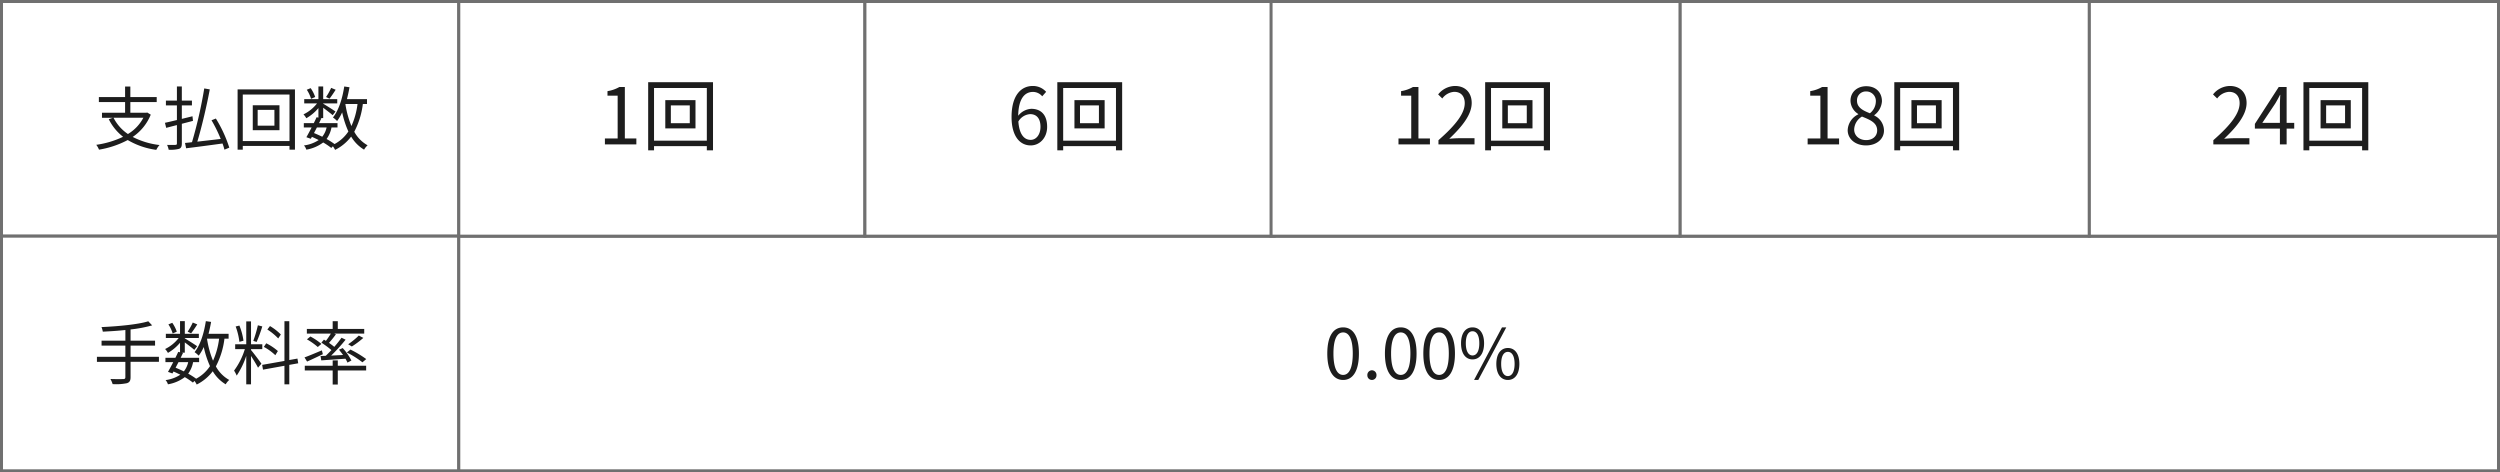 <?xml version="1.0" encoding="UTF-8"?>
<svg xmlns="http://www.w3.org/2000/svg" width="831" height="157" viewBox="0 0 831 157">
  <rect x="0" y="0" width="831" height="157" fill="#333333" stroke="none"/>
  <g id="h01" transform="translate(-1083 -14671)">
    <g id="パス_34583" data-name="パス 34583" transform="translate(1083 14671)" fill="#fff">
      <path d="M 152.5 78.5 L 0.5 78.5 L 0.5 0.5 L 152.5 0.5 L 152.5 78.5 Z" stroke="none"></path>
      <path d="M 1 1 L 1 78 L 152 78 L 152 1 L 1 1 M 0 0 L 153 0 L 153 79 L 0 79 L 0 0 Z" stroke="none" fill="#707070"></path>
    </g>
    <g id="パス_34585" data-name="パス 34585" transform="translate(1083 14749)" fill="#fff">
      <path d="M 152.5 78.5 L 0.5 78.5 L 0.5 0.5 L 152.5 0.5 L 152.5 78.5 Z" stroke="none"></path>
      <path d="M 1 1 L 1 78 L 152 78 L 152 1 L 1 1 M 0 0 L 153 0 L 153 79 L 0 79 L 0 0 Z" stroke="none" fill="#707070"></path>
    </g>
    <g id="パス_34586" data-name="パス 34586" transform="translate(1235 14749)" fill="#fff">
      <path d="M 678.5 78.5 L 0.5 78.5 L 0.5 0.5 L 678.5 0.5 L 678.5 78.5 Z" stroke="none"></path>
      <path d="M 1 1 L 1 78 L 678 78 L 678 1 L 1 1 M 0 0 L 679 0 L 679 79 L 0 79 L 0 0 Z" stroke="none" fill="#707070"></path>
    </g>
    <path id="パス_34584" data-name="パス 34584" d="M-29.348-8.855A13.791,13.791,0,0,1-34.477-3.45a14.39,14.39,0,0,1-4.784-5.405ZM-28.06-10.6l-.322.069h-5.29v-3.542h8.763v-1.656h-8.763v-3.5H-35.42v3.5h-8.717v1.656h8.717v3.542H-43.1v1.679h3.634l-1.38.483A16.879,16.879,0,0,0-36.087-2.53,30.62,30.62,0,0,1-45.011.138a5.944,5.944,0,0,1,.92,1.61,31.138,31.138,0,0,0,9.545-3.2,25.181,25.181,0,0,0,9.5,3.266A6.375,6.375,0,0,1-23.966.207,25.935,25.935,0,0,1-32.89-2.484a16.253,16.253,0,0,0,6-7.406Zm15.042,1.242-3.542.874v-4.485H-13.2v-1.587H-16.56v-4.692h-1.633v4.692H-21.85v1.587h3.657V-8.1c-1.518.368-2.9.69-3.979.92l.414,1.679c1.058-.276,2.277-.6,3.565-.92V-.345c0,.391-.138.483-.483.506s-1.541.046-2.783,0a7.324,7.324,0,0,1,.529,1.61,11.124,11.124,0,0,0,3.473-.3c.667-.276.9-.759.9-1.817V-6.854c1.219-.322,2.484-.644,3.7-.966ZM-.782,1.081A43.2,43.2,0,0,0-5.244-8.6l-1.449.575a47.133,47.133,0,0,1,3.059,6.21c-2.691.322-5.4.621-7.774.9C-9.936-5.8-8.3-12.765-7.268-18.285l-1.84-.322A148.665,148.665,0,0,1-13.179-.736c-.851.115-1.633.184-2.323.253l.368,1.771C-11.983.9-7.383.3-3.036-.3c.276.736.483,1.449.644,2.047Zm15-7.314H8.648v-5.244h5.566Zm-7.2-6.785v8.3h8.878v-8.3ZM3.7-1.1V-16.583H19.228V-1.1ZM1.978-18.285V1.748H3.7V.506H19.228V1.748h1.817V-18.285Zm31.1-.506a19.69,19.69,0,0,1-1.7,3.036l1.15.552c.6-.759,1.38-1.909,2.047-2.967Zm-5.313,3.036a11.472,11.472,0,0,0-1.5-2.944l-1.288.529A11.757,11.757,0,0,1,26.4-15.157Zm10.074,2.323h4A25.181,25.181,0,0,1,39.813-6.1a31.644,31.644,0,0,1-2-7.268Zm-6.279,7.8a7.379,7.379,0,0,1-1.449,3.082c-.9-.437-1.817-.851-2.737-1.219.3-.6.644-1.219.966-1.863Zm13.432-7.8v-1.61h-6.67c.322-1.265.621-2.6.851-3.956l-1.748-.253C36.8-15.2,35.6-11.362,33.672-8.947a8.8,8.8,0,0,1,1.38,1.173,15,15,0,0,0,1.679-2.875A31.147,31.147,0,0,0,38.8-4.3,12.663,12.663,0,0,1,34.2-.115a23.166,23.166,0,0,0-2.645-1.679,9.438,9.438,0,0,0,1.633-3.841h2V-7.061H29.049c.276-.552.529-1.1.782-1.61l-.391-.092h.989V-12.19c1.1.828,2.553,1.932,3.151,2.484l.943-1.219c-.621-.46-3.105-2.024-4.094-2.6v-.115H35.1v-1.4H30.429v-4.209H28.842v4.209H24.127v1.4h4.255a12.536,12.536,0,0,1-4.508,3.657,5.8,5.8,0,0,1,.943,1.288,14.946,14.946,0,0,0,4.025-3.381V-8.9l-.6-.138c-.276.621-.6,1.288-.943,1.978H23.989v1.426h2.6c-.621,1.2-1.242,2.369-1.748,3.243l1.472.529.368-.644c.759.322,1.518.69,2.254,1.058a11.689,11.689,0,0,1-4.9,1.794,3.514,3.514,0,0,1,.782,1.4A12.836,12.836,0,0,0,30.429-.644,22.594,22.594,0,0,1,33.12,1.173l.529-.552a7.356,7.356,0,0,1,.736,1.2A15.16,15.16,0,0,0,39.721-2.6a12.363,12.363,0,0,0,4.3,4.347A5.505,5.505,0,0,1,45.195.3a11.32,11.32,0,0,1-4.439-4.508,26.743,26.743,0,0,0,2.852-9.223Z" transform="translate(1160 14719)" fill="#1d1d1d"></path>
    <path id="パス_34587" data-name="パス 34587" d="M-24.173-7.406H-33.6v-3.726h8.142v-1.633H-33.6v-3.726a42.988,42.988,0,0,0,7.176-1.357l-1.288-1.357c-3.45,1.081-10.12,1.679-15.548,1.932a7.755,7.755,0,0,1,.437,1.518c2.369-.115,4.968-.276,7.5-.552v3.542H-43.24v1.633h7.912v3.726h-9.453v1.679h9.453V-.644c0,.483-.207.644-.713.644-.529.023-2.323.046-4.255-.023a8.464,8.464,0,0,1,.736,1.7,17.888,17.888,0,0,0,4.738-.3C-33.971,1.1-33.6.6-33.6-.621V-5.727h9.43Zm11.247-11.385a19.689,19.689,0,0,1-1.7,3.036l1.15.552c.6-.759,1.38-1.909,2.047-2.967Zm-5.313,3.036a11.472,11.472,0,0,0-1.5-2.944l-1.288.529A11.757,11.757,0,0,1-19.6-15.157Zm10.074,2.323h4A25.181,25.181,0,0,1-6.187-6.1a31.644,31.644,0,0,1-2-7.268Zm-6.279,7.8a7.379,7.379,0,0,1-1.449,3.082c-.9-.437-1.817-.851-2.737-1.219.3-.6.644-1.219.966-1.863Zm13.432-7.8v-1.61h-6.67c.322-1.265.621-2.6.851-3.956l-1.748-.253C-9.2-15.2-10.4-11.362-12.328-8.947a8.8,8.8,0,0,1,1.38,1.173,15,15,0,0,0,1.679-2.875A31.147,31.147,0,0,0-7.2-4.3,12.663,12.663,0,0,1-11.8-.115a23.166,23.166,0,0,0-2.645-1.679,9.438,9.438,0,0,0,1.633-3.841h2V-7.061h-6.141c.276-.552.529-1.1.782-1.61l-.391-.092h.989V-12.19c1.1.828,2.553,1.932,3.151,2.484l.943-1.219c-.621-.46-3.105-2.024-4.094-2.6v-.115H-10.9v-1.4h-4.669v-4.209h-1.587v4.209h-4.715v1.4h4.255a12.536,12.536,0,0,1-4.508,3.657,5.8,5.8,0,0,1,.943,1.288,14.946,14.946,0,0,0,4.025-3.381V-8.9l-.6-.138c-.276.621-.6,1.288-.943,1.978h-3.312v1.426h2.6c-.621,1.2-1.242,2.369-1.748,3.243l1.472.529.368-.644c.759.322,1.518.69,2.254,1.058a11.689,11.689,0,0,1-4.9,1.794,3.514,3.514,0,0,1,.782,1.4A12.836,12.836,0,0,0-15.571-.644,22.594,22.594,0,0,1-12.88,1.173l.529-.552a7.356,7.356,0,0,1,.736,1.2A15.159,15.159,0,0,0-6.279-2.6a12.363,12.363,0,0,0,4.3,4.347A5.505,5.505,0,0,1-.8.3,11.32,11.32,0,0,1-5.244-4.209a26.743,26.743,0,0,0,2.852-9.223Zm17.365-1.38a17.73,17.73,0,0,0-3.611-2.806l-.874,1.15A19,19,0,0,1,15.479-13.5Zm-.989,5.5A17.891,17.891,0,0,0,11.5-11.891l-.8,1.2a17.215,17.215,0,0,1,3.818,2.76ZM8.717-17.871A42.486,42.486,0,0,1,7.2-12.7l1.1.368A47.062,47.062,0,0,0,10.189-17.5ZM3.933-12.742a20.9,20.9,0,0,0-1.357-5.037l-1.242.3a22.209,22.209,0,0,1,1.242,5.106ZM6.44-9.959h3.749v-1.61H6.44v-7.59H4.853v7.59H1.173v1.61h3.22A23.652,23.652,0,0,1,.805-2.806,10.312,10.312,0,0,1,1.679-1.15,26.378,26.378,0,0,0,4.853-7.705V1.748H6.44v-9.43c.828,1.288,1.909,3.059,2.323,3.91L9.89-5.106c-.506-.782-2.806-3.818-3.45-4.531ZM22.126-5.244l-.253-1.564-2.714.483v-12.9h-1.61v13.2L10.143-4.715l.276,1.587,7.13-1.288V1.748h1.61V-4.715Zm22.609-1.4A34.329,34.329,0,0,0,39.491-9.8l-1.2.966A30.59,30.59,0,0,1,43.47-5.566Zm-2.461-7.82a26.188,26.188,0,0,1-3.542,2.9l1.219.736a29.367,29.367,0,0,0,3.818-2.852ZM30.682-13.11,29.831-12.1a32.109,32.109,0,0,1,3.335,2.461c-.644.69-1.288,1.334-1.886,1.909-.621.023-1.219.046-1.725.069l.23,1.449c2.208-.161,5.129-.345,8.05-.552A11.678,11.678,0,0,1,38.5-5.474l1.311-.69a18.678,18.678,0,0,0-2.9-4.14l-1.242.552A21.889,21.889,0,0,1,37.03-8L33.074-7.8a57.077,57.077,0,0,0,4.807-5.29l-1.357-.644A38.475,38.475,0,0,1,34.109-10.7c-.483-.414-1.1-.874-1.748-1.334a33.543,33.543,0,0,0,2.3-2.852l-.6-.23H44.068v-1.541H35.282v-2.576h-1.7v2.576H25v1.541h7.981A23.867,23.867,0,0,1,31.326-12.7Zm-.851,1.426a19.8,19.8,0,0,0-3.657-2.461l-1.15.943a21.29,21.29,0,0,1,3.611,2.553Zm.161,2.139c-2.139.9-4.3,1.817-5.773,2.346l.851,1.38c1.541-.667,3.427-1.587,5.244-2.438Zm5.29,3.335h-1.7v1.771H24.311v1.587H33.58V1.817h1.7V-2.852h9.43V-4.439h-9.43Z" transform="translate(1160 14797)" fill="#1d1d1d"></path>
    <path id="パス_34588" data-name="パス 34588" d="M-26.542.3c3.2,0,5.244-2.921,5.244-8.786,0-5.842-2.047-8.694-5.244-8.694-3.22,0-5.267,2.829-5.267,8.694S-29.762.3-26.542.3Zm0-1.679c-1.932,0-3.22-2.139-3.22-7.107,0-4.922,1.288-7.015,3.22-7.015,1.909,0,3.2,2.093,3.2,7.015C-23.345-3.519-24.633-1.38-26.542-1.38ZM-16.974.3a1.519,1.519,0,0,0,1.518-1.587,1.546,1.546,0,0,0-1.518-1.633,1.546,1.546,0,0,0-1.518,1.633A1.519,1.519,0,0,0-16.974.3Zm9.591,0c3.2,0,5.244-2.921,5.244-8.786,0-5.842-2.047-8.694-5.244-8.694-3.22,0-5.267,2.829-5.267,8.694S-10.6.3-7.383.3Zm0-1.679c-1.932,0-3.22-2.139-3.22-7.107,0-4.922,1.288-7.015,3.22-7.015,1.909,0,3.2,2.093,3.2,7.015C-4.186-3.519-5.474-1.38-7.383-1.38ZM5.382.3c3.2,0,5.244-2.921,5.244-8.786,0-5.842-2.047-8.694-5.244-8.694-3.22,0-5.267,2.829-5.267,8.694S2.162.3,5.382.3Zm0-1.679c-1.932,0-3.22-2.139-3.22-7.107,0-4.922,1.288-7.015,3.22-7.015,1.909,0,3.2,2.093,3.2,7.015C8.579-3.519,7.291-1.38,5.382-1.38ZM16.468-6.532c2.323,0,3.841-1.955,3.841-5.359,0-3.381-1.518-5.29-3.841-5.29-2.3,0-3.818,1.909-3.818,5.29C12.65-8.487,14.168-6.532,16.468-6.532Zm0-1.311c-1.311,0-2.231-1.357-2.231-4.048s.92-4,2.231-4c1.334,0,2.254,1.311,2.254,4S17.8-7.843,16.468-7.843ZM16.974.3h1.4l9.315-17.48H26.266ZM28.221.3c2.3,0,3.818-1.932,3.818-5.336,0-3.381-1.518-5.29-3.818-5.29S24.38-8.418,24.38-5.037C24.38-1.633,25.921.3,28.221.3Zm0-1.288c-1.334,0-2.231-1.357-2.231-4.048s.9-4,2.231-4c1.311,0,2.231,1.311,2.231,4S29.532-.989,28.221-.989Z" transform="translate(1556 14797)" fill="#1d1d1d"></path>
    <g id="パス_34589" data-name="パス 34589" transform="translate(1235 14671)" fill="#fff">
      <path d="M 135.5 78.5 L 0.5 78.5 L 0.5 0.5 L 135.5 0.5 L 135.5 78.5 Z" stroke="none"></path>
      <path d="M 1 1 L 1 78 L 135 78 L 135 1 L 1 1 M 0 0 L 136 0 L 136 79 L 0 79 L 0 0 Z" stroke="none" fill="#707070"></path>
    </g>
    <path id="パス_34590" data-name="パス 34590" d="M-17.927,0H-7.475V-1.976H-11.3V-19.084h-1.82a11.481,11.481,0,0,1-3.952,1.378V-16.2h3.38V-1.976h-4.238Zm28.21-7.046H3.991v-5.928h6.292Zm-8.138-7.67V-5.33H12.181v-9.386ZM-1.6-1.248v-17.5h17.55v17.5ZM-3.549-20.67V1.976H-1.6V.572h17.55v1.4h2.054V-20.67Z" transform="translate(1302 14719)" fill="#1d1d1d"></path>
    <g id="パス_34591" data-name="パス 34591" transform="translate(1370 14671)" fill="#fff">
      <path d="M 136.5 78.5 L 0.5 78.5 L 0.5 0.5 L 136.5 0.5 L 136.5 78.5 Z" stroke="none"></path>
      <path d="M 1 1 L 1 78 L 136 78 L 136 1 L 1 1 M 0 0 L 137 0 L 137 79 L 0 79 L 0 0 Z" stroke="none" fill="#707070"></path>
    </g>
    <path id="パス_34592" data-name="パス 34592" d="M-12.6-10.062c2.314,0,3.458,1.638,3.458,4.212,0,2.6-1.43,4.342-3.25,4.342-2.392,0-3.822-2.158-4.108-6.11A4.928,4.928,0,0,1-12.6-10.062Zm.208,10.4c2.964,0,5.46-2.5,5.46-6.188,0-3.978-2.054-5.98-5.278-5.98a5.928,5.928,0,0,0-4.342,2.314c.1-5.928,2.314-7.93,4.914-7.93A4.03,4.03,0,0,1-8.567-15.99l1.3-1.482a5.855,5.855,0,0,0-4.446-1.95c-3.692,0-7.046,2.86-7.046,10.322C-18.759-2.808-16.055.338-12.389.338ZM10.283-7.046H3.991v-5.928h6.292Zm-8.138-7.67V-5.33H12.181v-9.386ZM-1.6-1.248v-17.5h17.55v17.5ZM-3.549-20.67V1.976H-1.6V.572h17.55v1.4h2.054V-20.67Z" transform="translate(1438 14719)" fill="#1d1d1d"></path>
    <g id="パス_34593" data-name="パス 34593" transform="translate(1505 14671)" fill="#fff">
      <path d="M 136.5 78.5 L 0.5 78.5 L 0.5 0.5 L 136.5 0.5 L 136.5 78.5 Z" stroke="none"></path>
      <path d="M 1 1 L 1 78 L 136 78 L 136 1 L 1 1 M 0 0 L 137 0 L 137 79 L 0 79 L 0 0 Z" stroke="none" fill="#707070"></path>
    </g>
    <path id="パス_34594" data-name="パス 34594" d="M-25.142,0H-14.69V-1.976h-3.822V-19.084h-1.82a11.481,11.481,0,0,1-3.952,1.378V-16.2h3.38V-1.976h-4.238Zm13.286,0H.13V-2.054H-5.148c-.962,0-2.132.1-3.12.182C-3.8-6.11-.806-9.984-.806-13.78c0-3.406-2.132-5.642-5.538-5.642a7.289,7.289,0,0,0-5.616,2.808l1.378,1.352a5.337,5.337,0,0,1,3.952-2.21c2.366,0,3.51,1.586,3.51,3.77,0,3.276-2.756,7.072-8.736,12.3ZM17.5-7.046H11.206v-5.928H17.5ZM9.36-14.716V-5.33H19.4v-9.386ZM5.616-1.248v-17.5h17.55v17.5ZM3.666-20.67V1.976h1.95V.572h17.55v1.4H25.22V-20.67Z" transform="translate(1573 14719)" fill="#1d1d1d"></path>
    <g id="パス_34595" data-name="パス 34595" transform="translate(1641 14671)" fill="#fff">
      <path d="M 136.5 78.5 L 0.5 78.5 L 0.5 0.5 L 136.5 0.5 L 136.5 78.5 Z" stroke="none"></path>
      <path d="M 1 1 L 1 78 L 136 78 L 136 1 L 1 1 M 0 0 L 137 0 L 137 79 L 0 79 L 0 0 Z" stroke="none" fill="#707070"></path>
    </g>
    <path id="パス_34596" data-name="パス 34596" d="M-25.142,0H-14.69V-1.976h-3.822V-19.084h-1.82a11.481,11.481,0,0,1-3.952,1.378V-16.2h3.38V-1.976h-4.238Zm19.4.338C-2.158.338.234-1.82.234-4.6A5.561,5.561,0,0,0-2.99-9.594v-.13a6.249,6.249,0,0,0,2.548-4.6c0-2.938-1.976-5.018-5.226-5.018-2.964,0-5.226,1.924-5.226,4.836A5.3,5.3,0,0,0-8.32-10.114v.13a6.1,6.1,0,0,0-3.51,5.252C-11.83-1.794-9.256.338-5.746.338Zm1.3-10.686c-2.236-.884-4.29-1.872-4.29-4.16A2.935,2.935,0,0,1-5.694-17.6,3.159,3.159,0,0,1-2.47-14.2,5.113,5.113,0,0,1-4.446-10.348ZM-5.694-1.43c-2.288,0-3.978-1.482-3.978-3.51a5.181,5.181,0,0,1,2.6-4.316c2.7,1.092,5.044,2.054,5.044,4.6C-2.028-2.756-3.51-1.43-5.694-1.43ZM17.5-7.046H11.206v-5.928H17.5ZM9.36-14.716V-5.33H19.4v-9.386ZM5.616-1.248v-17.5h17.55v17.5ZM3.666-20.67V1.976h1.95V.572h17.55v1.4H25.22V-20.67Z" transform="translate(1709 14719)" fill="#1d1d1d"></path>
    <g id="パス_34597" data-name="パス 34597" transform="translate(1777 14671)" fill="#fff">
      <path d="M 136.5 78.5 L 0.5 78.5 L 0.5 0.5 L 136.5 0.5 L 136.5 78.5 Z" stroke="none"></path>
      <path d="M 1 1 L 1 78 L 136 78 L 136 1 L 1 1 M 0 0 L 137 0 L 137 79 L 0 79 L 0 0 Z" stroke="none" fill="#707070"></path>
    </g>
    <path id="パス_34598" data-name="パス 34598" d="M-26.286,0H-14.3V-2.054h-5.278c-.962,0-2.132.1-3.12.182,4.472-4.238,7.462-8.112,7.462-11.908,0-3.406-2.132-5.642-5.538-5.642a7.289,7.289,0,0,0-5.616,2.808l1.378,1.352a5.337,5.337,0,0,1,3.952-2.21c2.366,0,3.51,1.586,3.51,3.77,0,3.276-2.756,7.072-8.736,12.3ZM-10.01-7.15l4.342-6.5c.546-.936,1.066-1.872,1.534-2.808h.1c-.052.988-.13,2.522-.13,3.458v5.85ZM-4.16,0h2.236V-5.252H.6v-1.9H-1.924V-19.084H-4.55L-12.48-6.812v1.56h8.32ZM17.5-7.046H11.206v-5.928H17.5ZM9.36-14.716V-5.33H19.4v-9.386ZM5.616-1.248v-17.5h17.55v17.5ZM3.666-20.67V1.976h1.95V.572h17.55v1.4H25.22V-20.67Z" transform="translate(1845 14719)" fill="#1d1d1d"></path>
  </g>
</svg>
